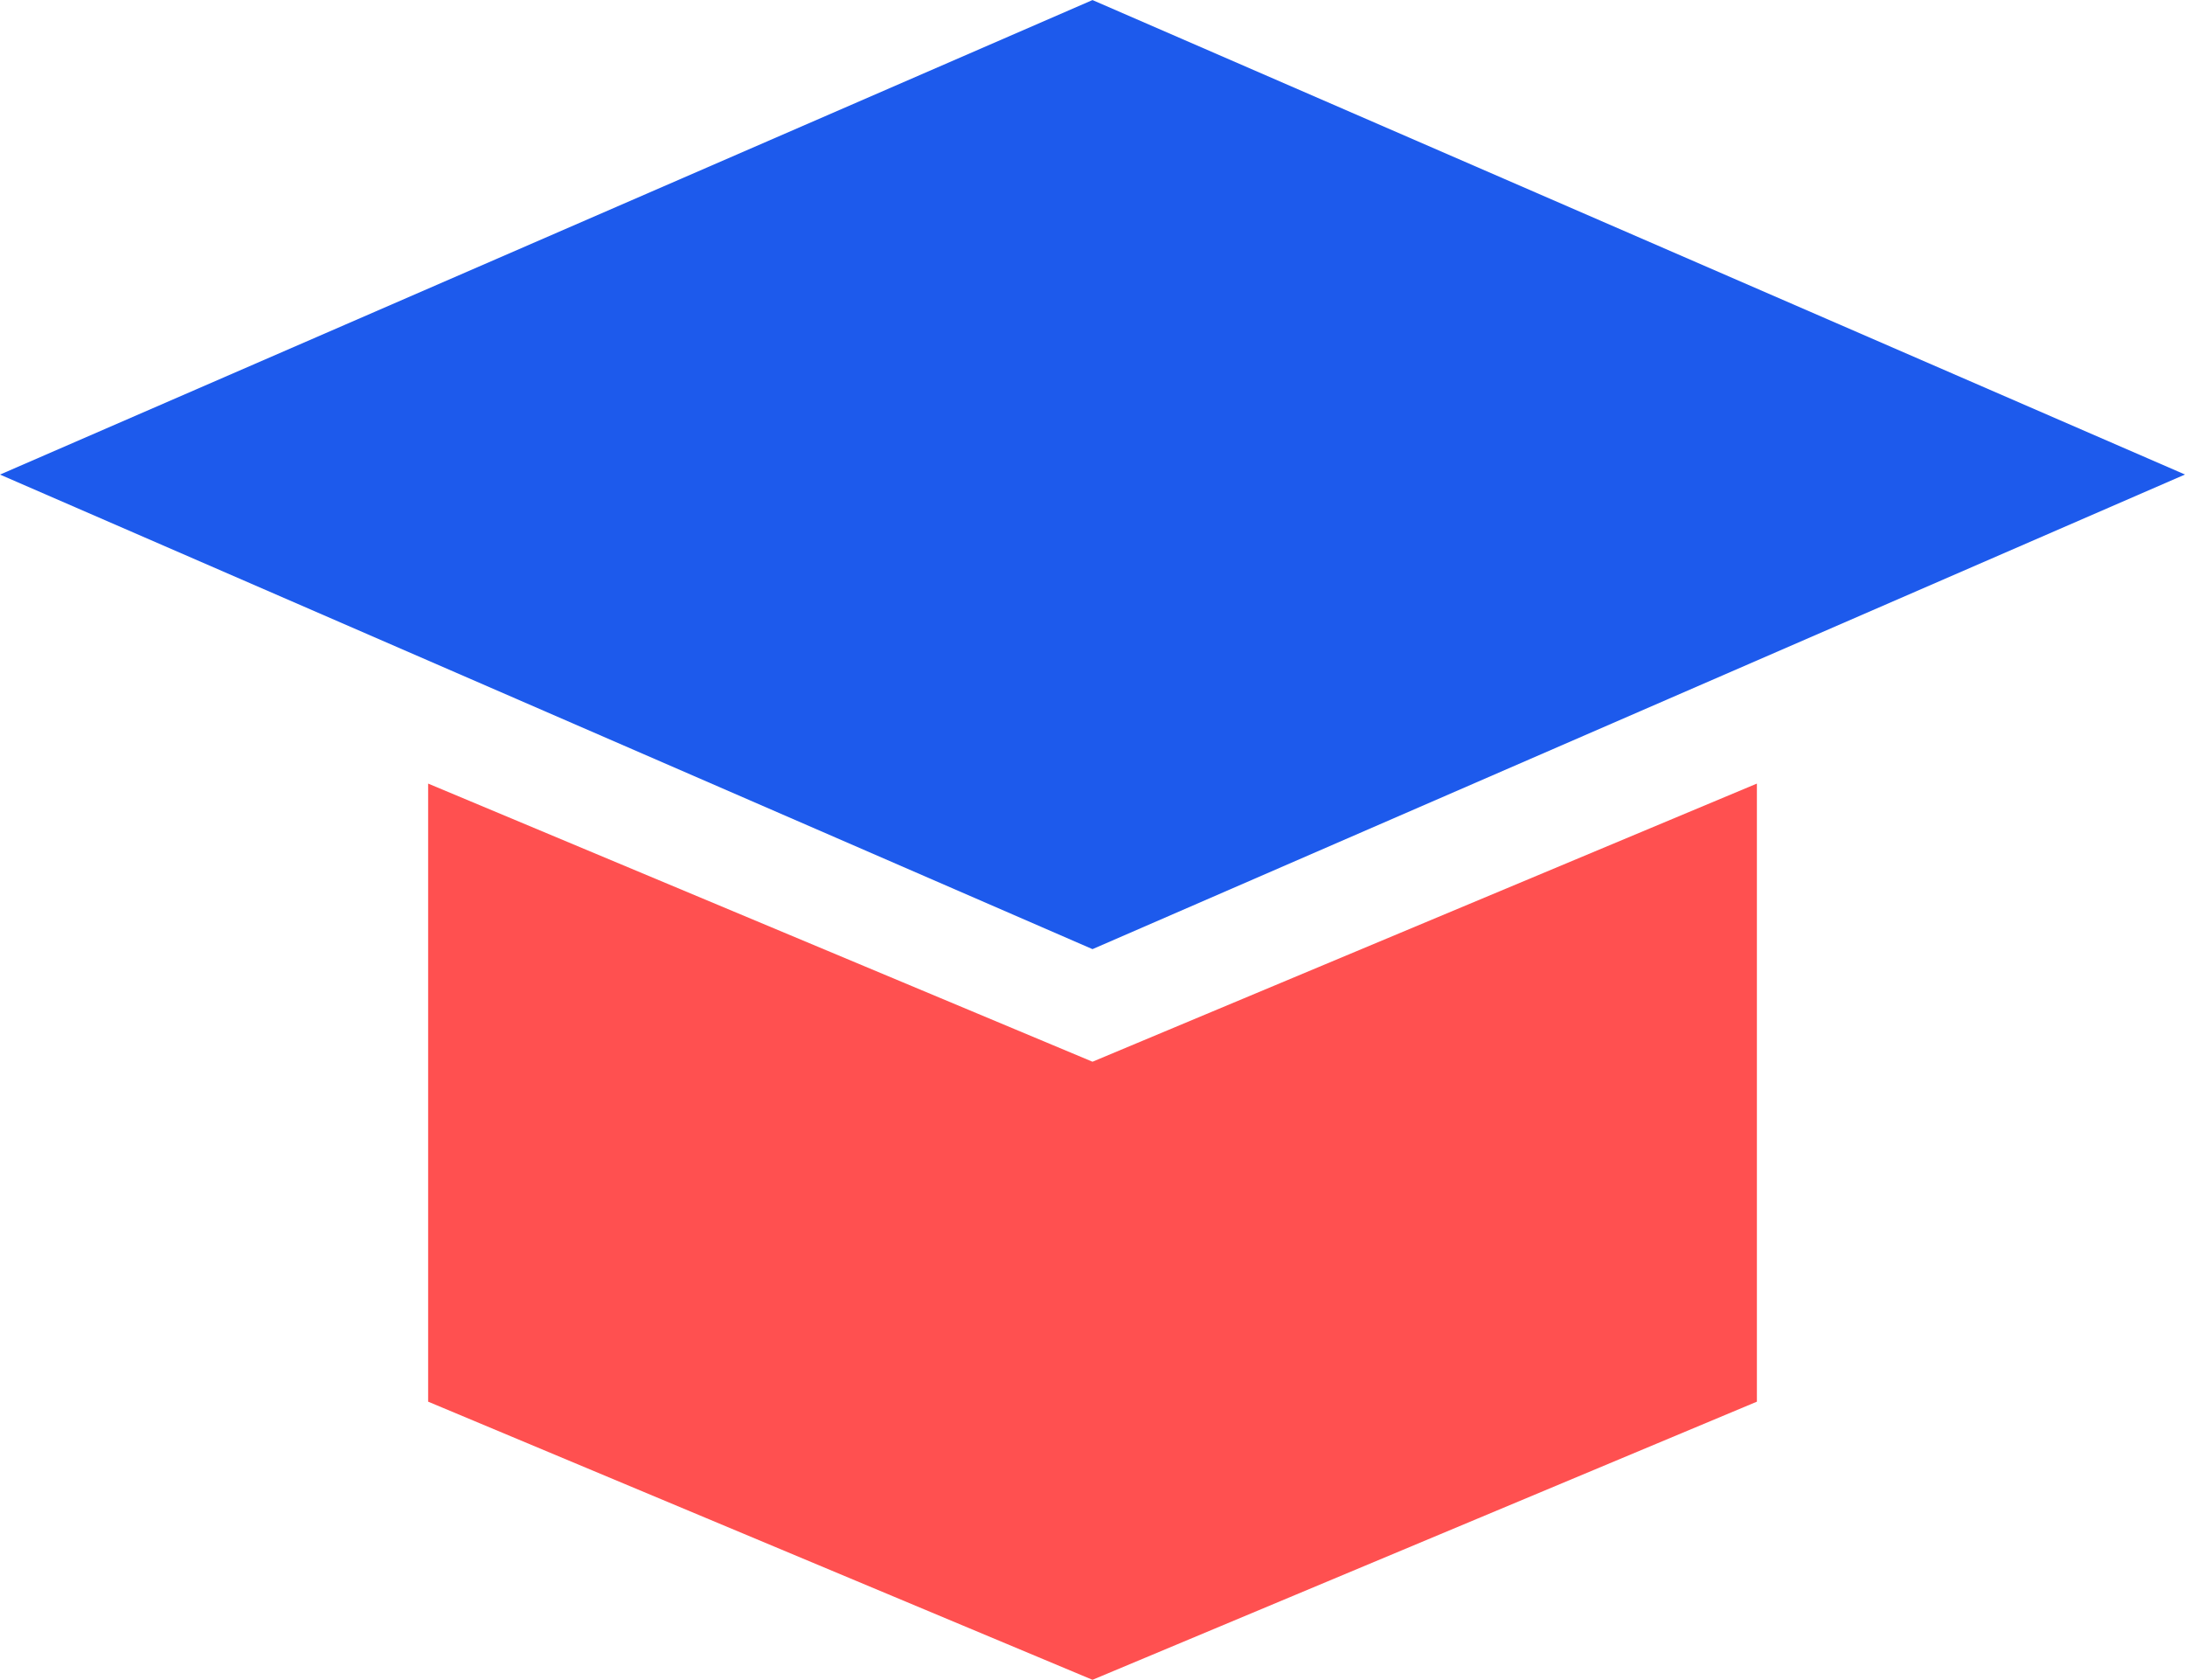<svg xmlns="http://www.w3.org/2000/svg" width="71.158" height="54.7" viewBox="0 0 71.158 54.7">
  <g id="Group_1290" data-name="Group 1290" transform="translate(-105.815 -214.293)">
    <g id="Group_1076" data-name="Group 1076">
      <g id="Group_1075" data-name="Group 1075">
        <path id="Path_5447" data-name="Path 5447" d="M176.973,229.745,141.394,245.2l-35.579-15.453,35.579-15.452Z" fill="#1d5aec"/>
      </g>
    </g>
    <g id="Group_1078" data-name="Group 1078">
      <g id="Group_1077" data-name="Group 1077">
        <path id="Path_5448" data-name="Path 5448" d="M163.031,259.936l-21.637,9.057-21.636-9.057V239.809l21.636,9.057,21.637-9.057Z" fill="#ff5050"/>
      </g>
    </g>
  </g>
</svg>
